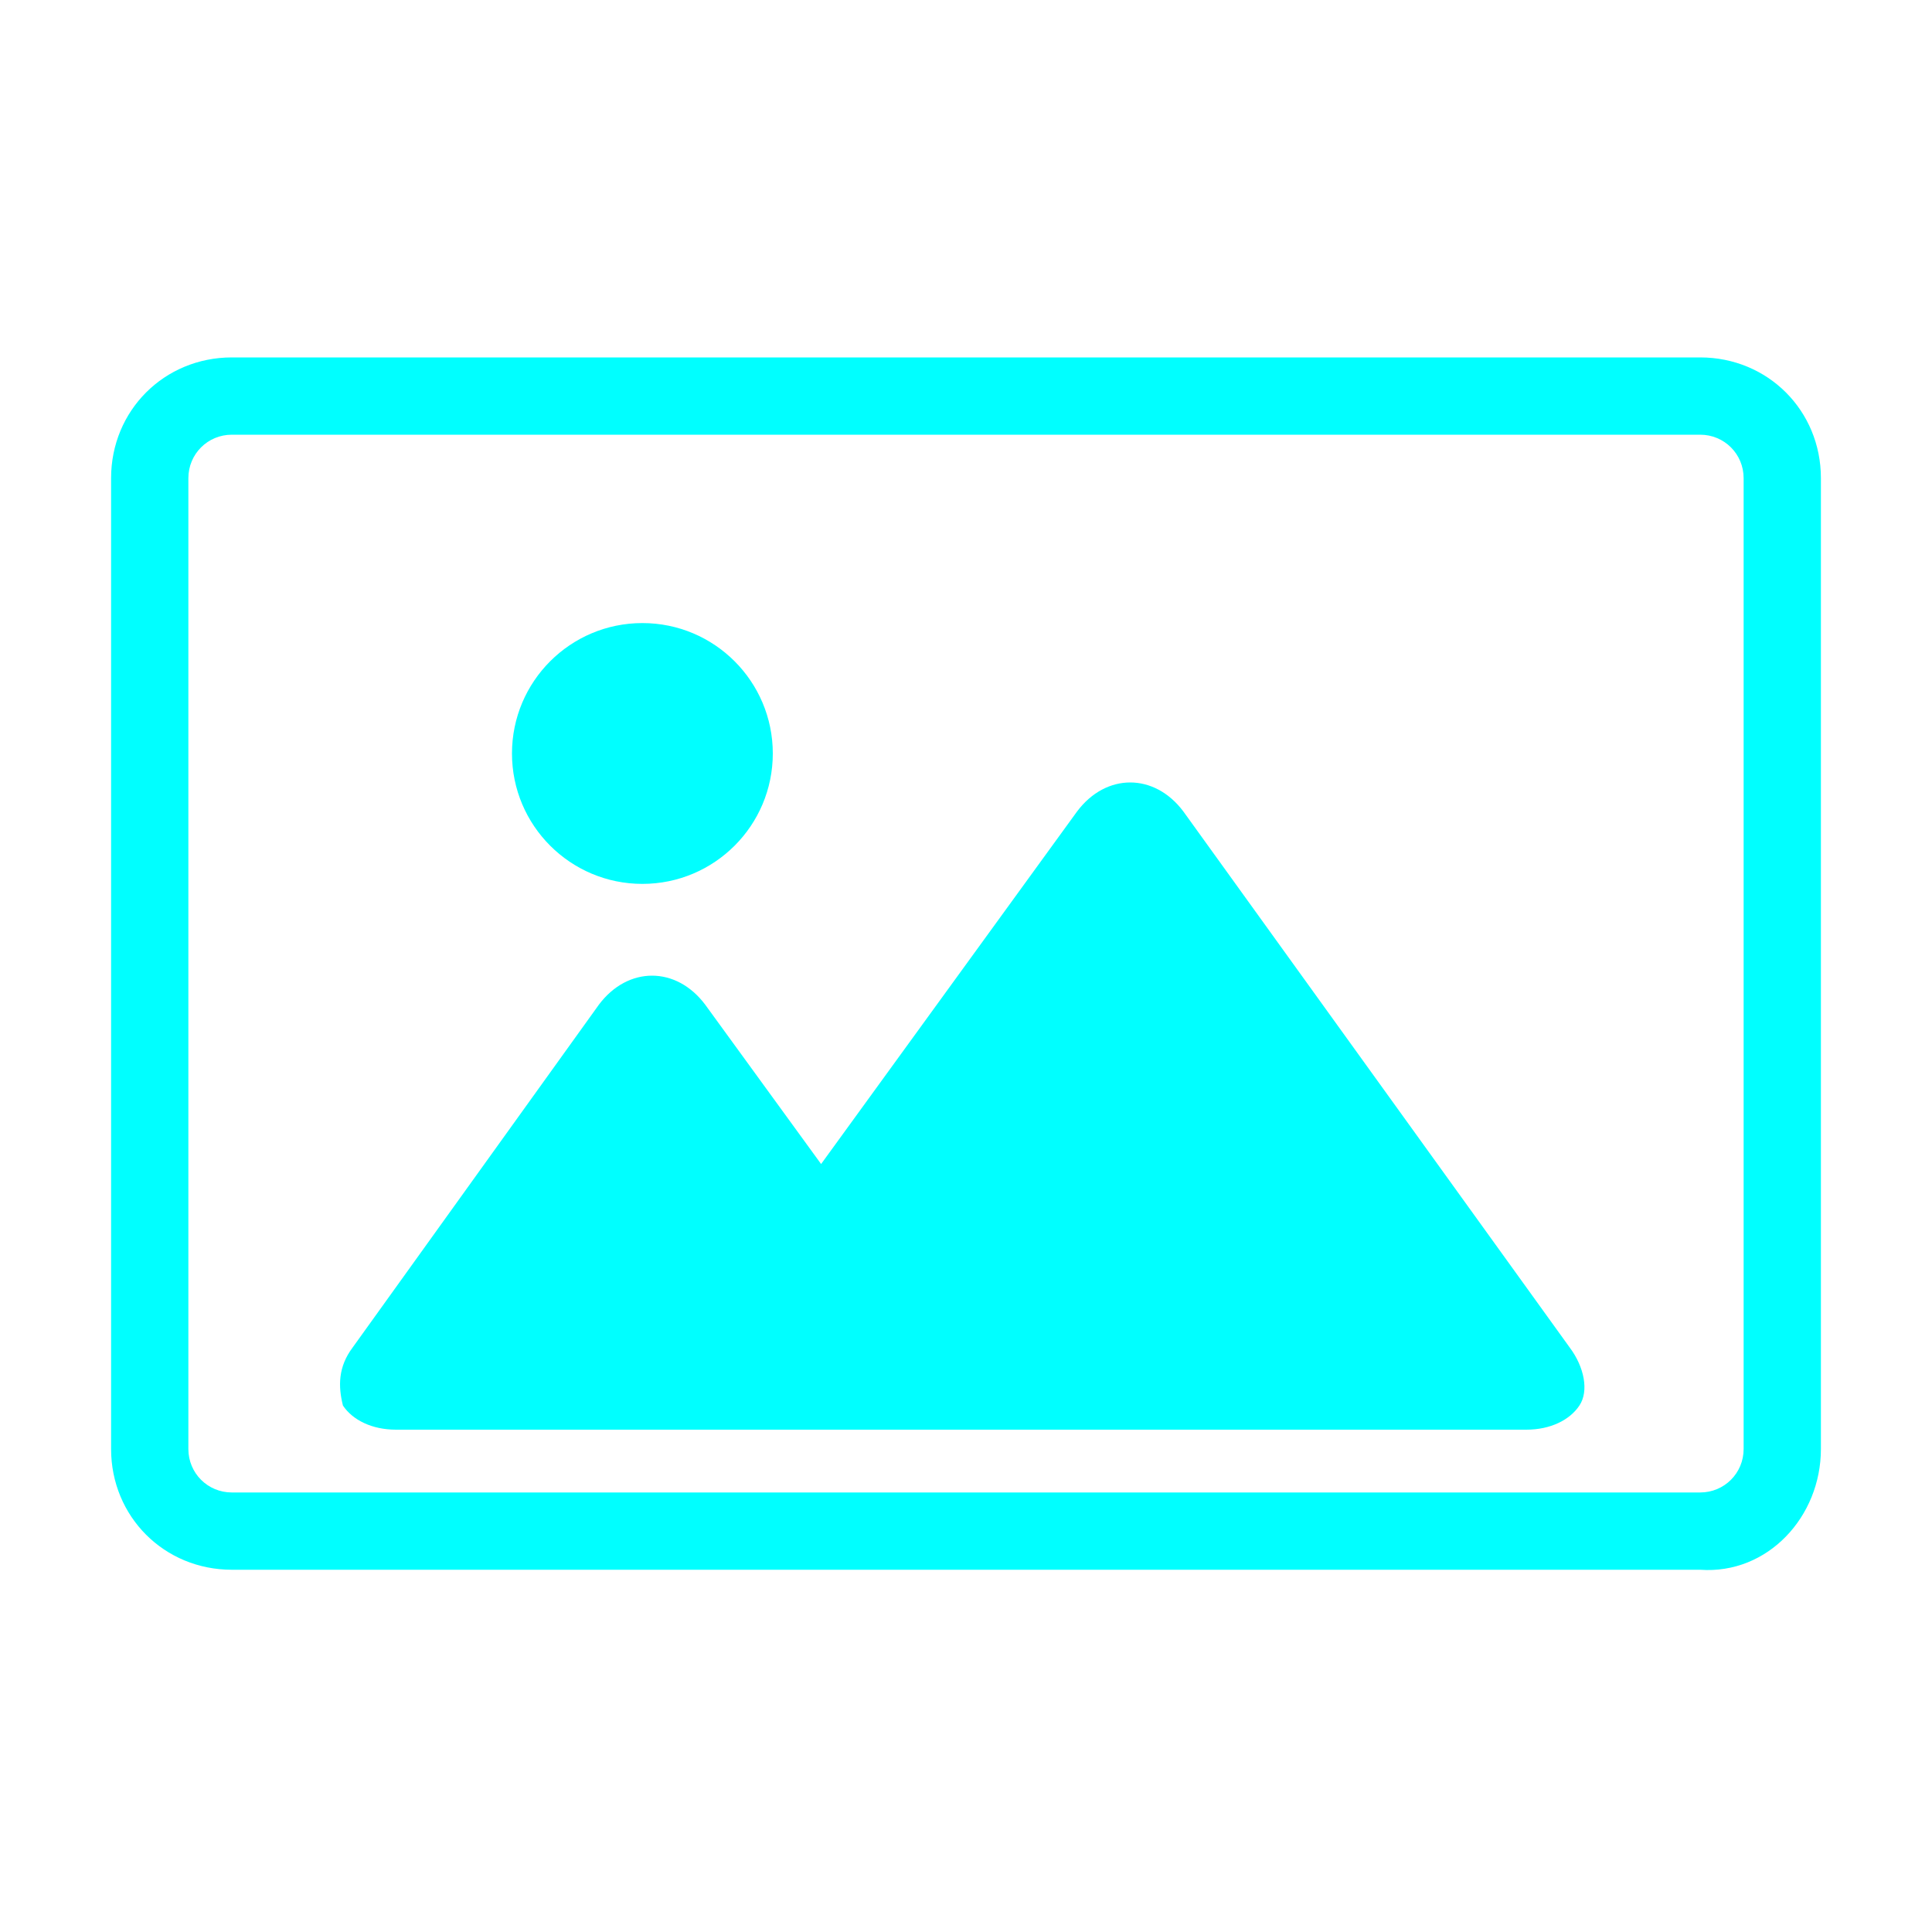 <?xml version="1.0" encoding="utf-8"?>
<!-- Generator: Adobe Illustrator 21.0.0, SVG Export Plug-In . SVG Version: 6.00 Build 0)  -->
<svg version="1.1"  xmlns="http://www.w3.org/2000/svg" xmlns:xlink="http://www.w3.org/1999/xlink" x="0px" y="0px"
	 viewBox="0 0 40 40" style="enable-background:new 0 0 40 40;" xml:space="preserve">
<style type="text/css">
	.st0{fill:#00FFFF;}
</style>
<g>
	<path class="st0" d="M24.5,16.8c-0.3-0.4-0.7-0.6-1.1-0.6c0,0,0,0,0,0c-0.4,0-0.8,0.2-1.1,0.6L17,24.1l-2.4-3.3
		c-0.3-0.4-0.7-0.6-1.1-0.6c0,0,0,0,0,0c-0.4,0-0.8,0.2-1.1,0.6l-5.1,7.1c-0.3,0.4-0.3,0.8-0.2,1.2c0.2,0.3,0.6,0.5,1.1,0.5h23.4
		c0.5,0,0.9-0.2,1.1-0.5c0.2-0.3,0.1-0.8-0.2-1.2L24.5,16.8z"/>
	<circle class="st0" cx="13.3" cy="15.6" r="2.7"/>
	<path class="st0" d="M37.7,30V9.9c0-1.4-1.1-2.5-2.5-2.5H4.8c-1.4,0-2.5,1.1-2.5,2.5V30c0,1.4,1.1,2.5,2.5,2.5h30.4
		C36.6,32.6,37.7,31.4,37.7,30z M3.9,30V9.9c0-0.5,0.4-0.9,0.9-0.9h30.4c0.5,0,0.9,0.4,0.9,0.9V30c0,0.5-0.4,0.9-0.9,0.9H4.8
		C4.3,30.9,3.9,30.5,3.9,30z"/>
</g>
</svg>
